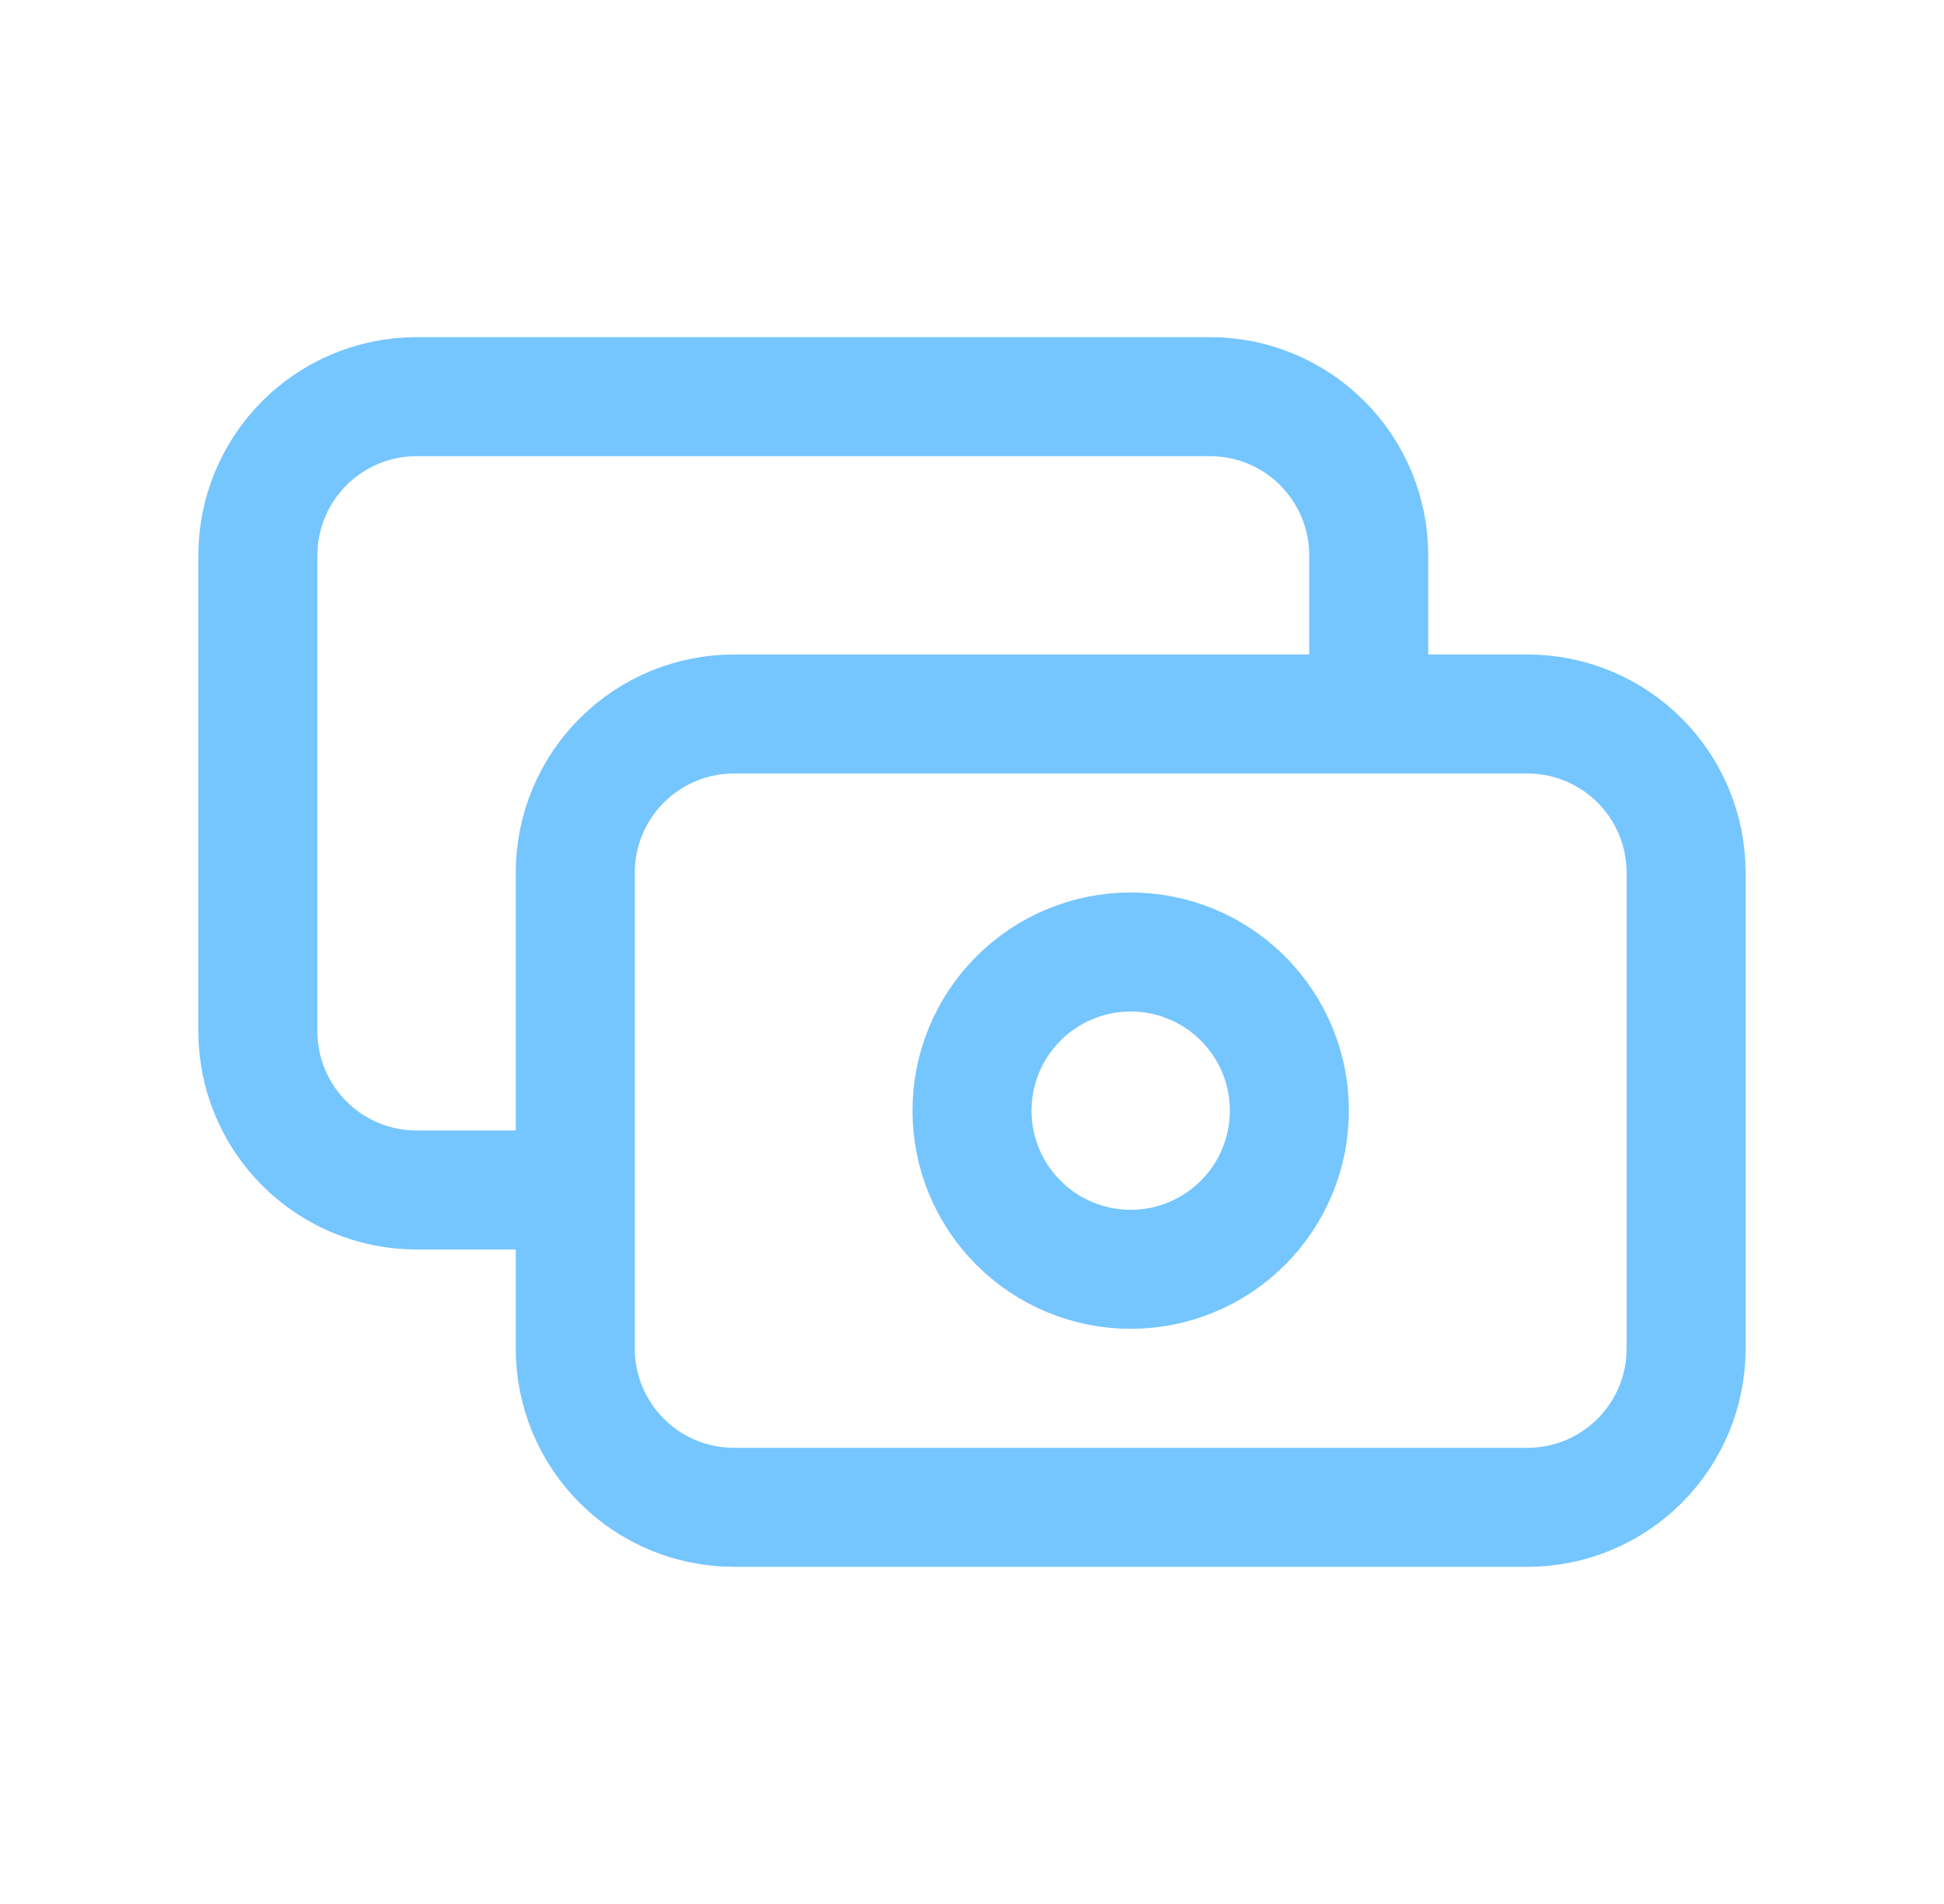 <svg width="49" height="48" viewBox="0 0 49 48" fill="none" xmlns="http://www.w3.org/2000/svg">
<g id="Icon">
<path id="Vector" d="M34.5 18V14C34.5 12.939 34.079 11.922 33.328 11.172C32.578 10.421 31.561 10 30.5 10H10.5C9.439 10 8.422 10.421 7.672 11.172C6.921 11.922 6.5 12.939 6.5 14V26C6.5 27.061 6.921 28.078 7.672 28.828C8.422 29.579 9.439 30 10.5 30H14.5M18.5 38H38.5C39.561 38 40.578 37.579 41.328 36.828C42.079 36.078 42.5 35.061 42.5 34V22C42.5 20.939 42.079 19.922 41.328 19.172C40.578 18.421 39.561 18 38.5 18H18.5C17.439 18 16.422 18.421 15.672 19.172C14.921 19.922 14.5 20.939 14.5 22V34C14.5 35.061 14.921 36.078 15.672 36.828C16.422 37.579 17.439 38 18.5 38ZM32.5 28C32.5 29.061 32.079 30.078 31.328 30.828C30.578 31.579 29.561 32 28.5 32C27.439 32 26.422 31.579 25.672 30.828C24.921 30.078 24.5 29.061 24.5 28C24.5 26.939 24.921 25.922 25.672 25.172C26.422 24.421 27.439 24 28.5 24C29.561 24 30.578 24.421 31.328 25.172C32.079 25.922 32.5 26.939 32.5 28Z" stroke="#75C5FF" stroke-width="3" stroke-linecap="round" stroke-linejoin="round"/>
</g>
</svg>
